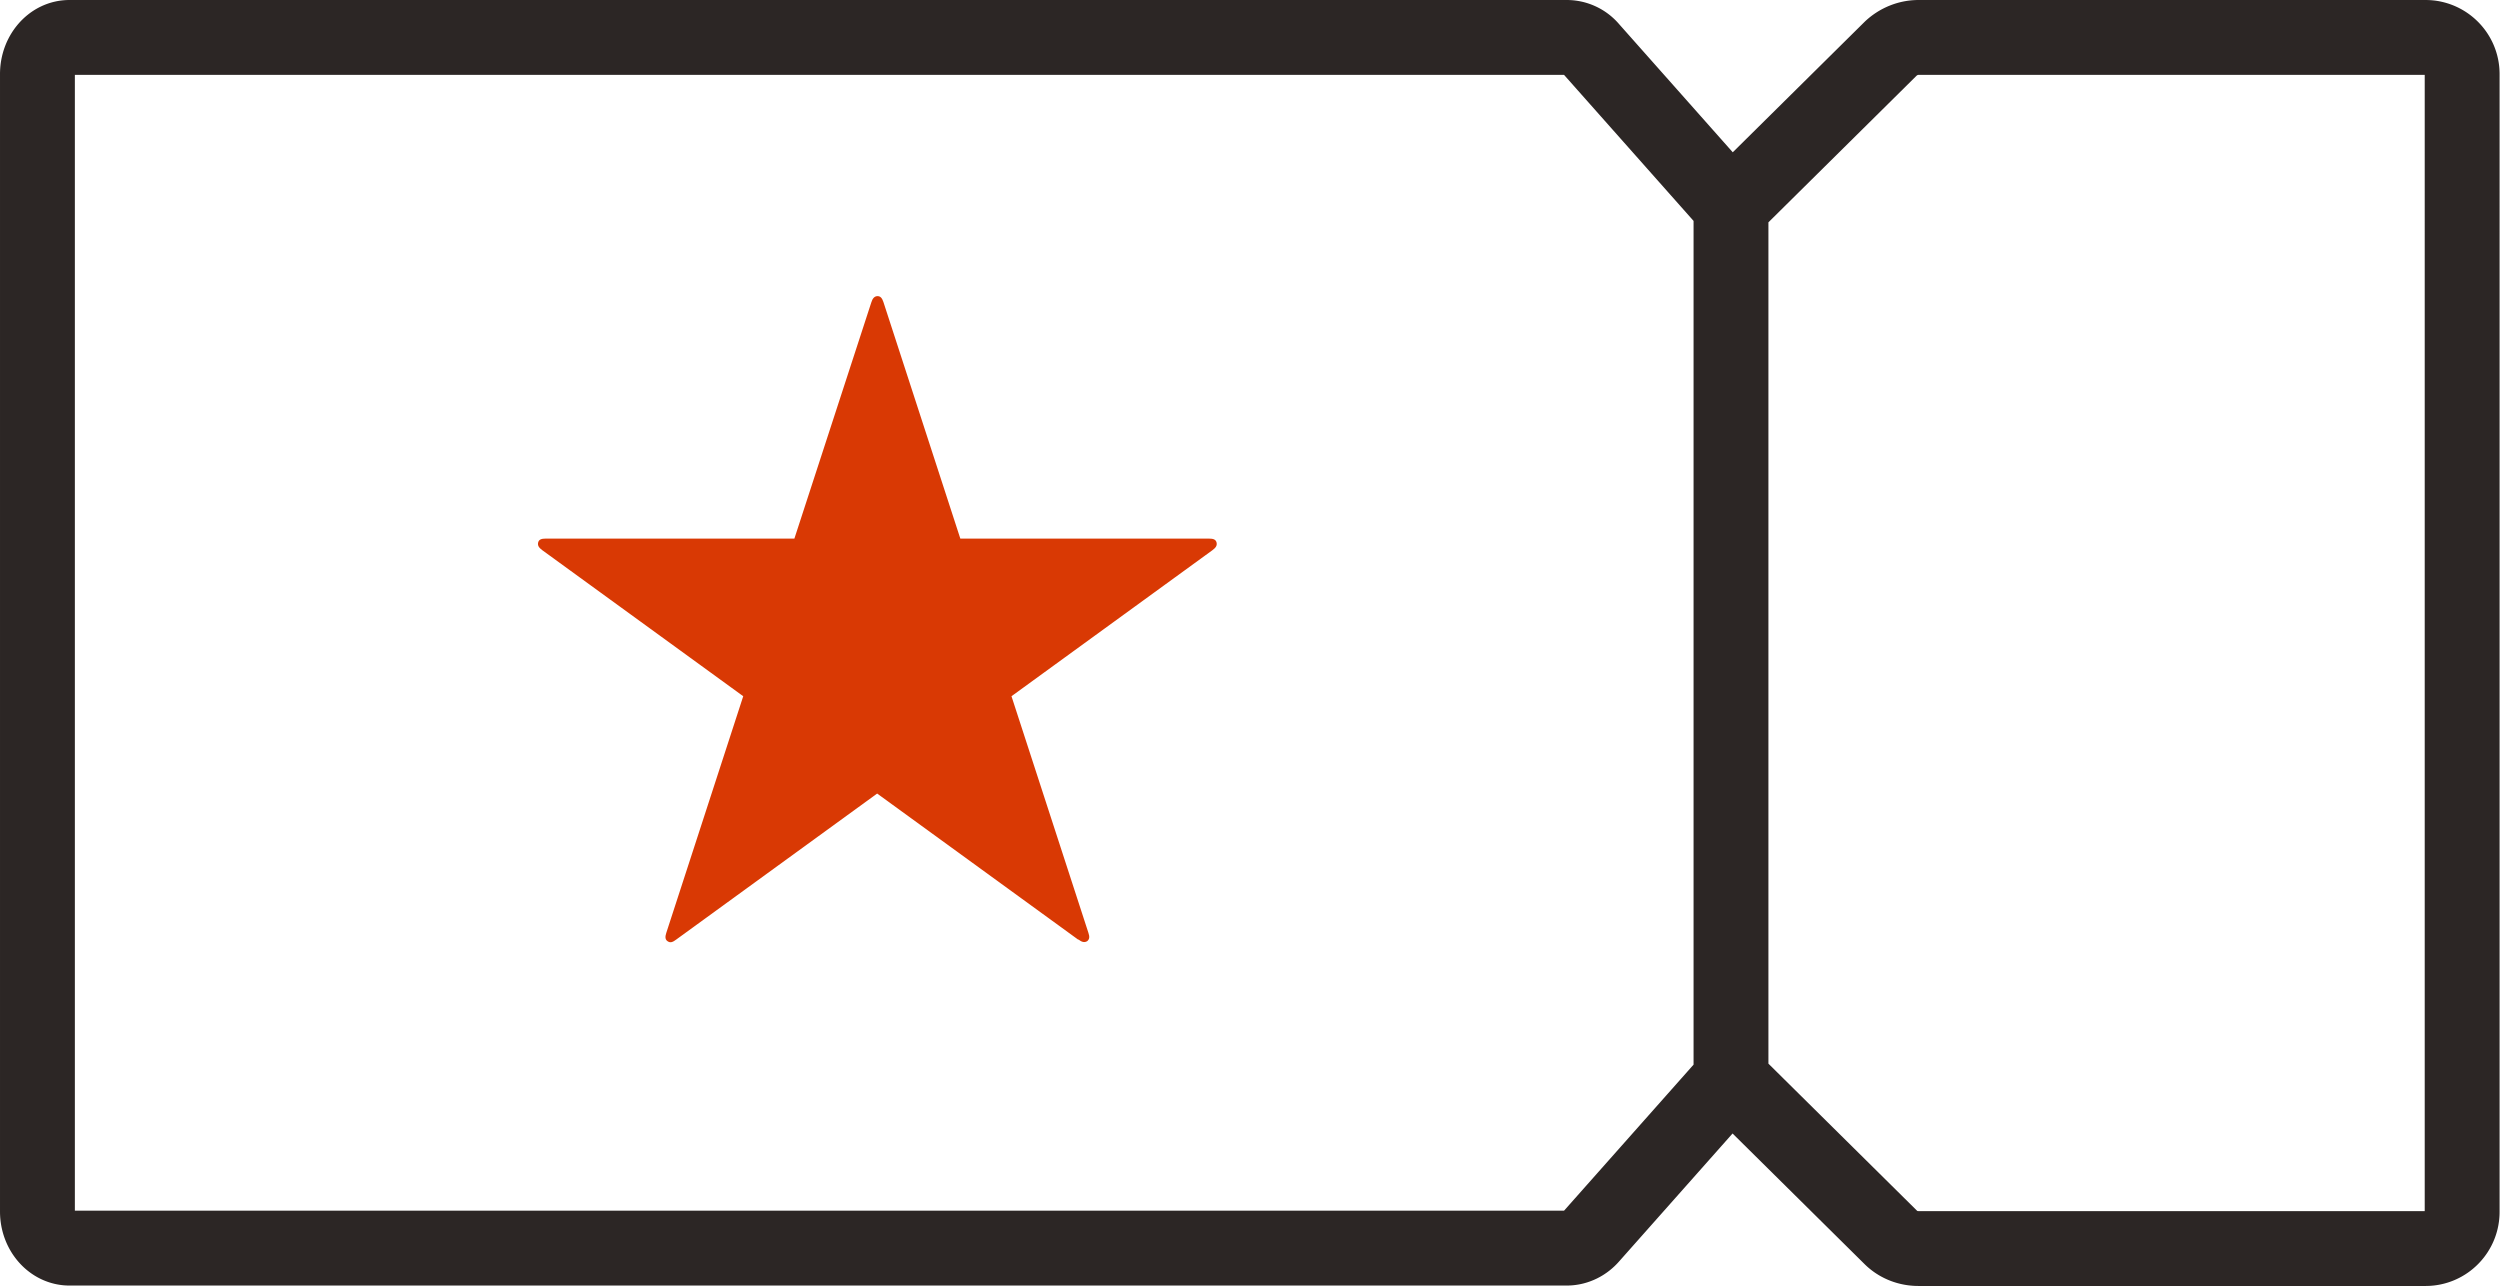 <svg id="_レイヤー_2" data-name="レイヤー_2" xmlns="http://www.w3.org/2000/svg" viewBox="0 0 60.11 30.92"><g id="works"><path d="M37.68.9H1.67c-.43 0-.77.4-.77.88v27.35c0 .49.35.88.77.88h36c.22 0 .43-.1.58-.27l3.37-3.8V4.97l-3.37-3.8a.759.759 0 00-.58-.27zm8.45 29.12h12.19c.49 0 .88-.4.88-.88V1.78c0-.49-.4-.88-.88-.88H46.13c-.25 0-.49.1-.67.27l-3.84 3.8v20.98l3.84 3.8c.18.18.42.27.67.27z" fill="none" stroke="#2c2625" stroke-miterlimit="10" stroke-width="1.8"/><path d="M25.93 22.59c.08.06.14.08.21.04.06-.05.06-.11.03-.2l-1.85-5.69 4.83-3.51c.08-.06.12-.11.1-.19-.02-.07-.08-.09-.18-.09h-5.98l-1.85-5.69c-.03-.09-.07-.14-.14-.14s-.12.05-.15.15l-1.85 5.68h-5.98c-.1 0-.16.02-.18.09-.02.08.02.13.1.19l4.83 3.51-1.85 5.69c-.03.09-.03.16.03.2.07.05.13.02.21-.04l4.83-3.51 4.83 3.51z" fill="#d93904"/></g></svg>